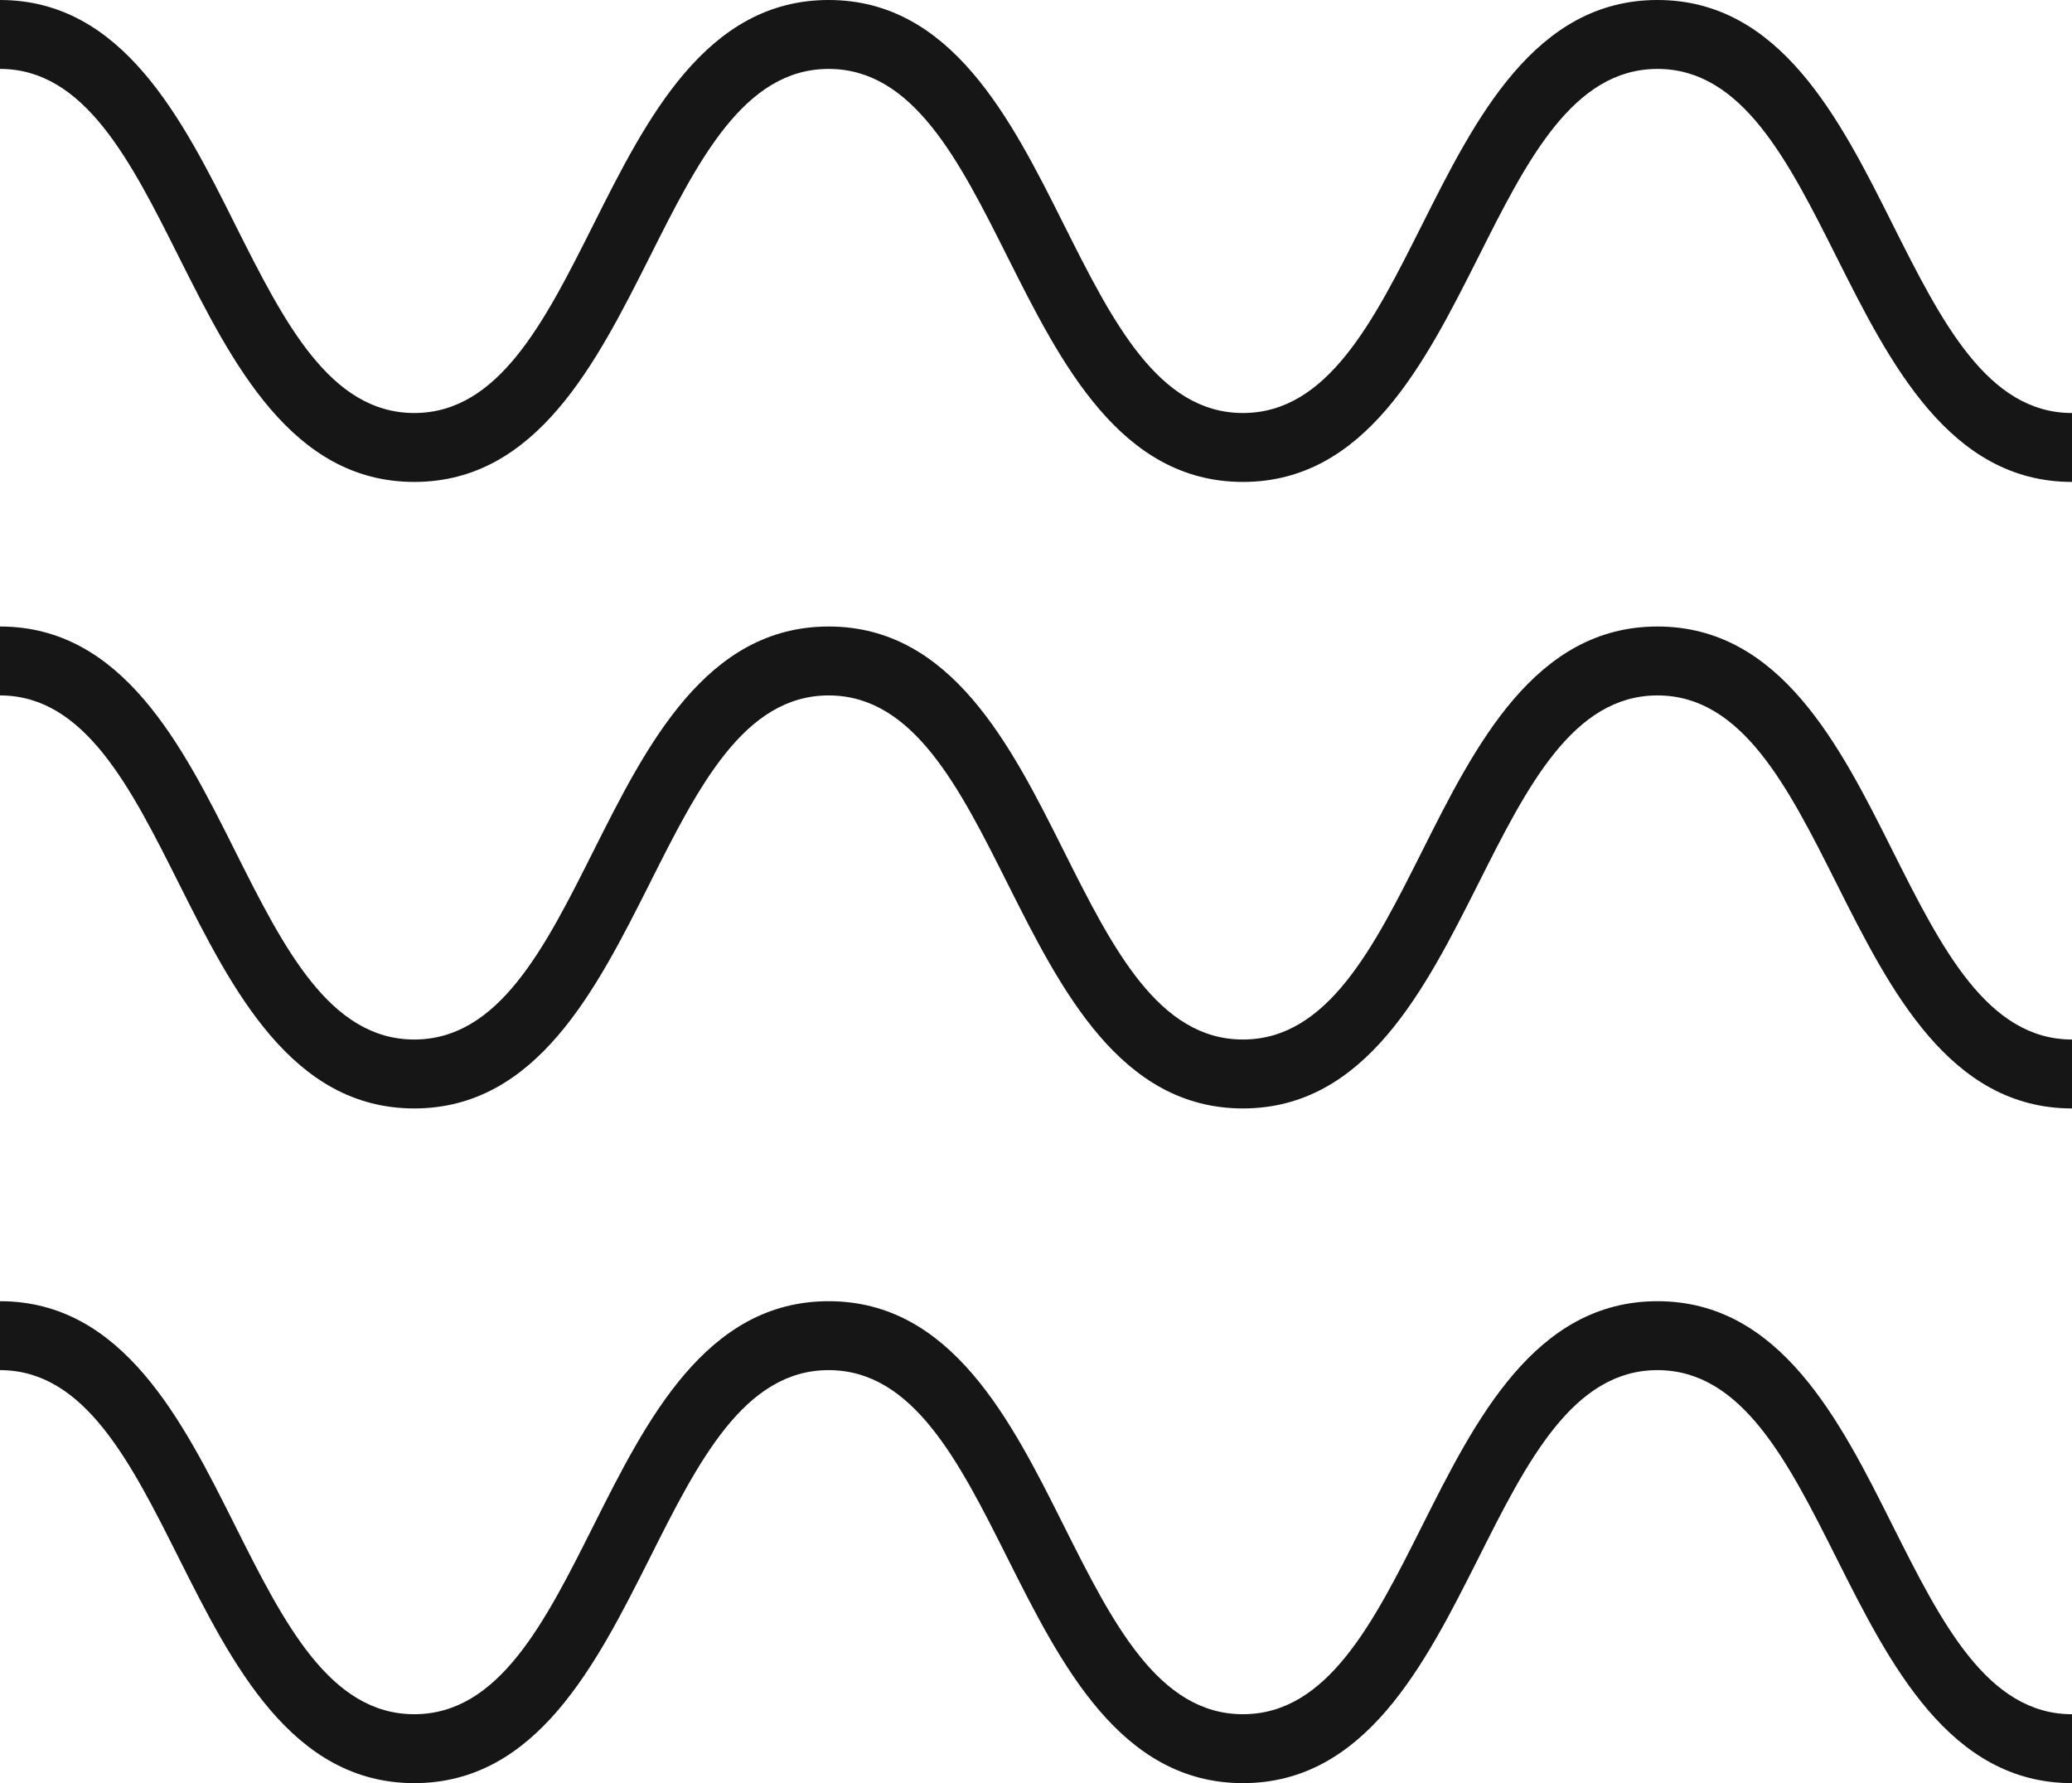 <svg xmlns="http://www.w3.org/2000/svg" width="43" height="37" viewBox="0 0 43 37">
  <defs>
    <style>
      .cls-1 {
        fill: #161616;
        fill-rule: evenodd;
      }
    </style>
  </defs>
  <path id="pointicon01.svg" class="cls-1" d="M379,1383c-2.545,0-3.787-2.48-4.883-4.66-1.01-2.01-1.964-3.91-3.72-3.91s-2.71,1.9-3.72,3.91c-1.1,2.18-2.338,4.66-4.883,4.66s-3.785-2.48-4.881-4.66c-1.008-2.01-1.961-3.91-3.716-3.91s-2.709,1.9-3.718,3.91c-1.1,2.18-2.338,4.66-4.882,4.66s-3.785-2.48-4.881-4.66c-1.008-2.01-1.961-3.91-3.716-3.91V1373c2.543,0,3.785,2.47,4.88,4.66,1.009,2.01,1.962,3.91,3.717,3.91s2.709-1.9,3.718-3.91c1.1-2.19,2.337-4.66,4.882-4.66s3.785,2.47,4.881,4.66c1.008,2.01,1.961,3.91,3.716,3.91s2.71-1.9,3.72-3.91c1.1-2.19,2.338-4.66,4.883-4.66s3.787,2.47,4.883,4.66c1.01,2.01,1.963,3.91,3.72,3.91V1383Zm0-27c-2.545,0-3.787-2.48-4.883-4.66-1.01-2.01-1.964-3.91-3.72-3.91s-2.71,1.9-3.72,3.91c-1.1,2.18-2.338,4.66-4.883,4.66s-3.785-2.48-4.881-4.66c-1.008-2.01-1.961-3.91-3.716-3.91s-2.709,1.9-3.718,3.91c-1.1,2.18-2.338,4.66-4.882,4.66s-3.785-2.48-4.881-4.66c-1.008-2.01-1.961-3.91-3.716-3.91V1346c2.543,0,3.785,2.47,4.88,4.66,1.009,2.01,1.962,3.91,3.717,3.91s2.709-1.9,3.718-3.91c1.1-2.19,2.337-4.66,4.882-4.66s3.785,2.47,4.881,4.66c1.008,2.01,1.961,3.91,3.716,3.91s2.71-1.9,3.72-3.91c1.1-2.19,2.338-4.66,4.883-4.66s3.787,2.47,4.883,4.66c1.01,2.01,1.963,3.91,3.72,3.91V1356Zm0,13c-2.545,0-3.787-2.48-4.883-4.66-1.01-2.01-1.964-3.91-3.72-3.91s-2.71,1.9-3.72,3.91c-1.1,2.18-2.338,4.66-4.883,4.66s-3.785-2.48-4.881-4.66c-1.008-2.01-1.961-3.91-3.716-3.91s-2.709,1.9-3.718,3.91c-1.1,2.18-2.338,4.66-4.882,4.66s-3.785-2.48-4.881-4.66c-1.008-2.01-1.961-3.91-3.716-3.91V1359c2.543,0,3.785,2.47,4.88,4.66,1.009,2.01,1.962,3.91,3.717,3.91s2.709-1.9,3.718-3.91c1.1-2.19,2.337-4.66,4.882-4.66s3.785,2.47,4.881,4.66c1.008,2.01,1.961,3.91,3.716,3.91s2.71-1.9,3.72-3.91c1.1-2.19,2.338-4.66,4.883-4.66s3.787,2.47,4.883,4.66c1.01,2.01,1.963,3.91,3.72,3.91V1369Z" transform="translate(-336 -1346)"/>
</svg>
